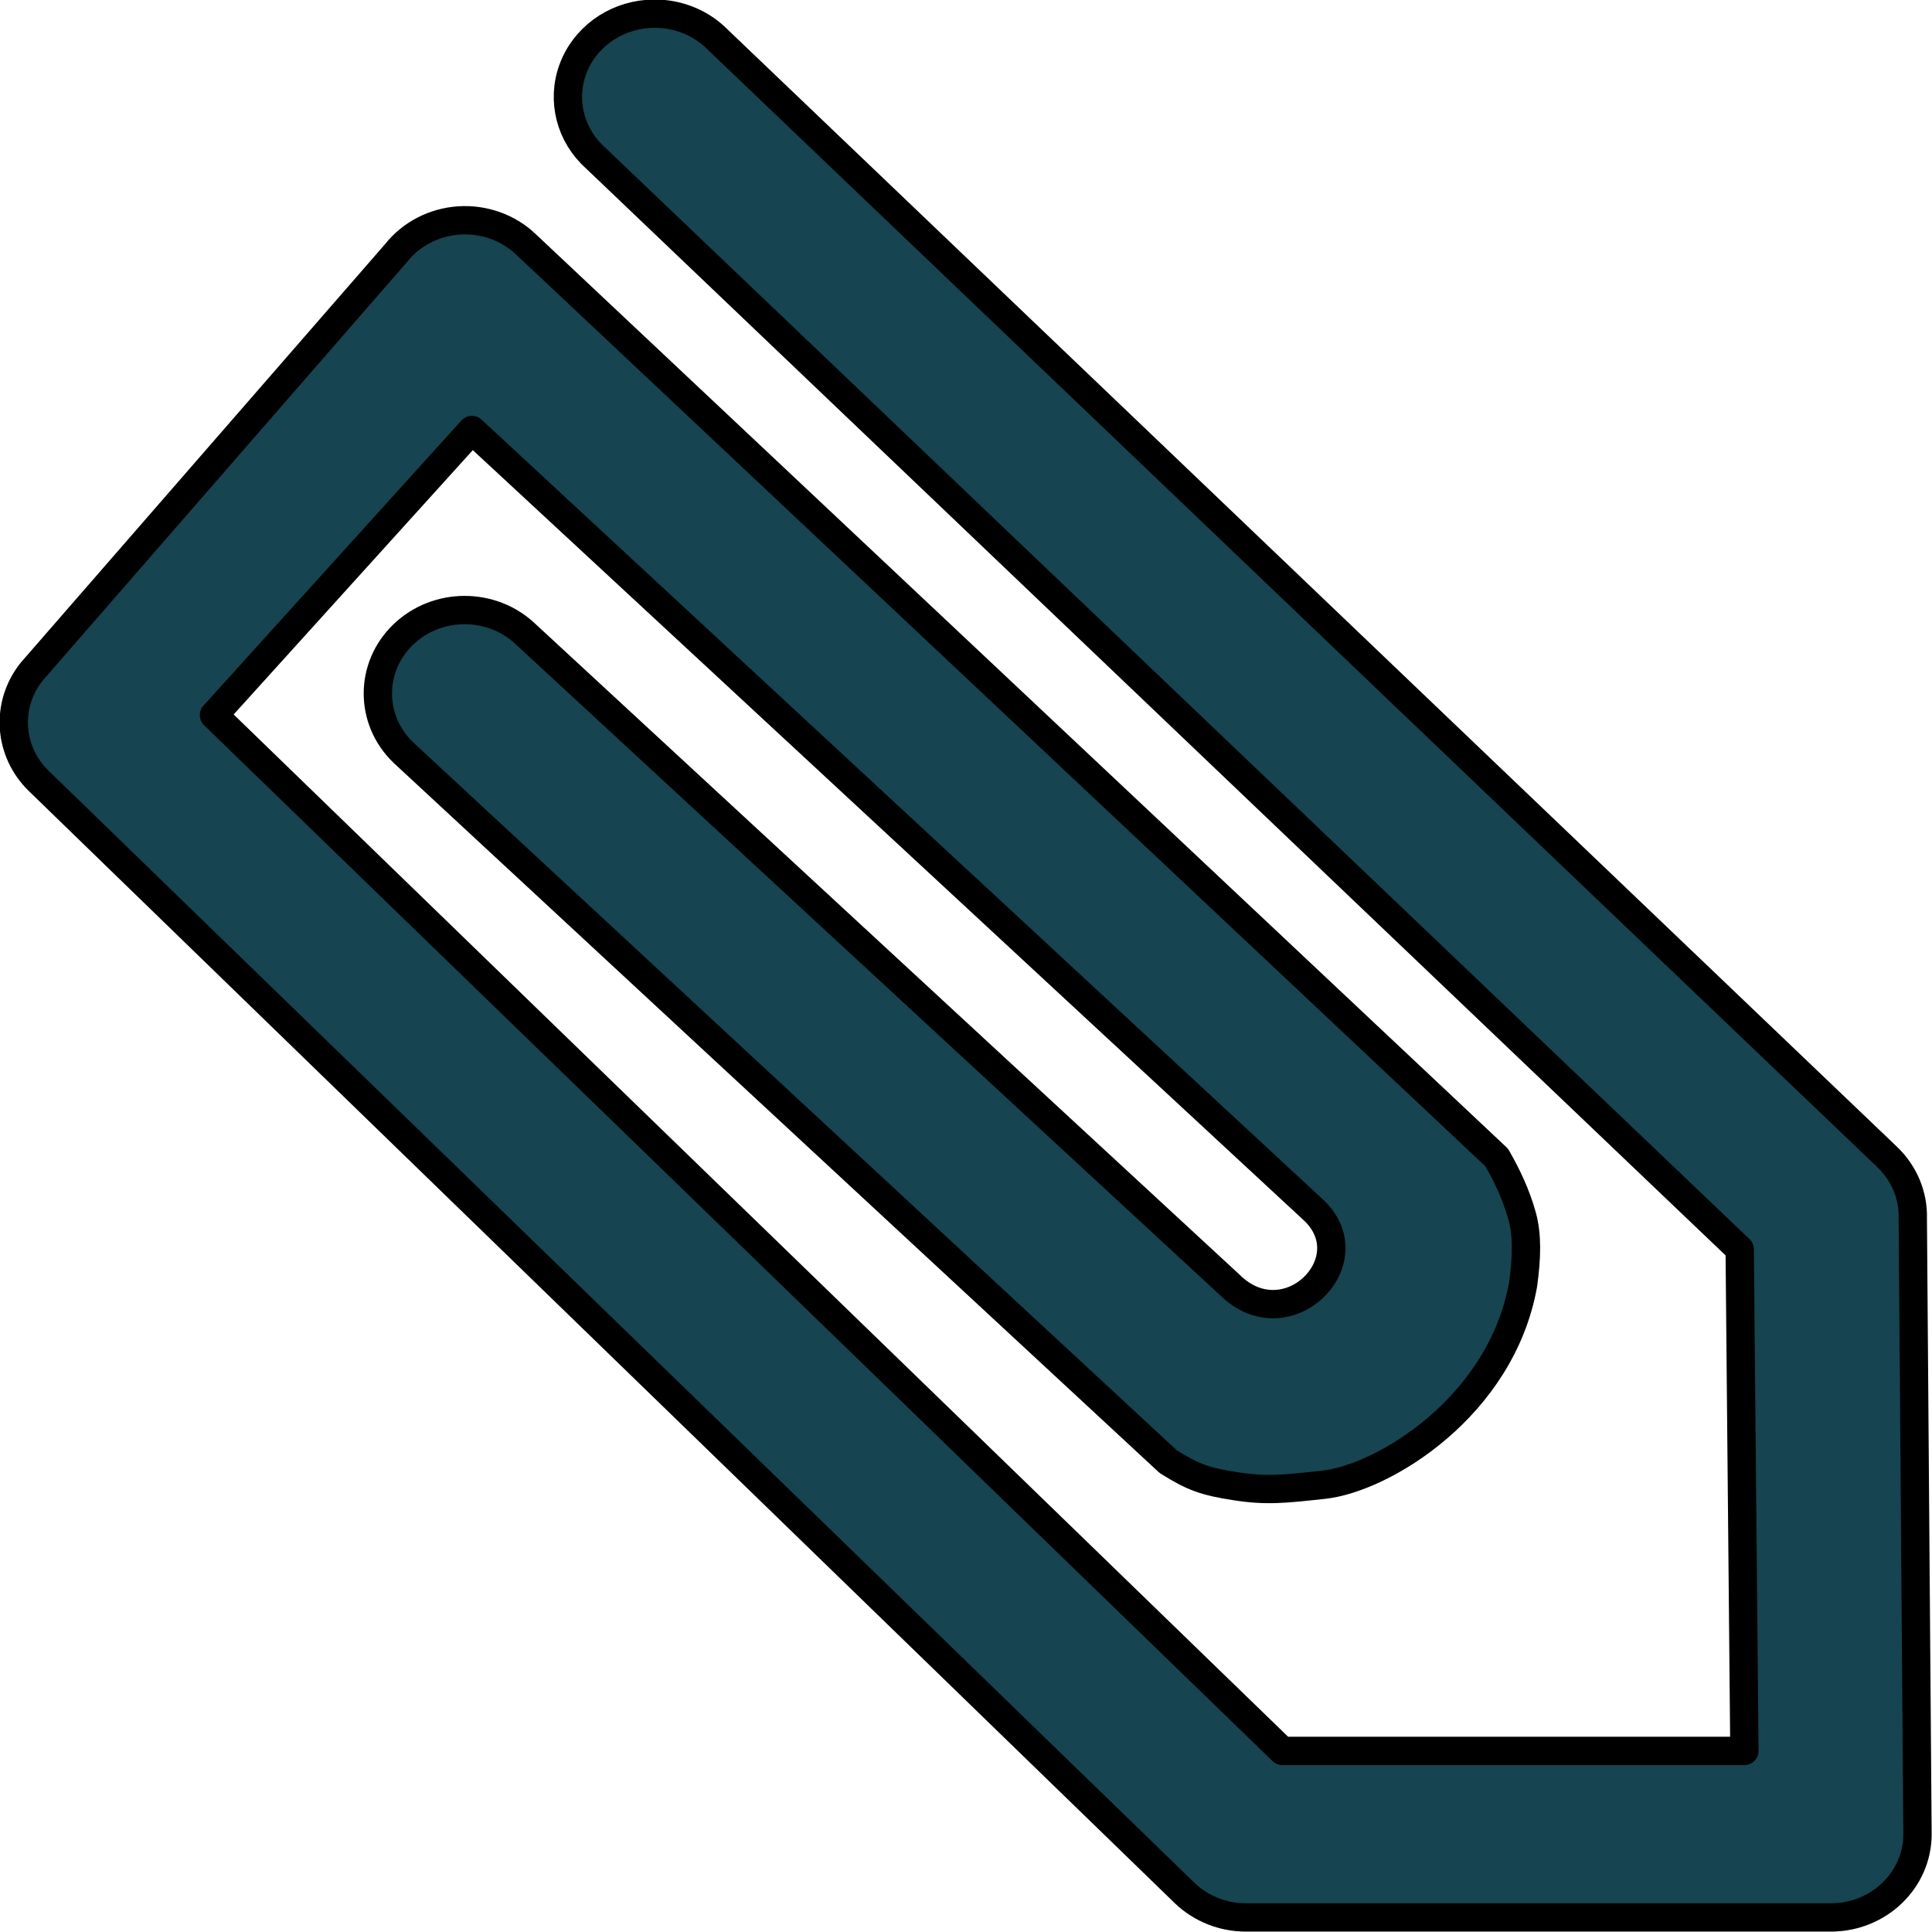 <?xml version="1.0" encoding="UTF-8" standalone="no"?>
<svg xmlns:rdf="http://www.w3.org/1999/02/22-rdf-syntax-ns#" xmlns="http://www.w3.org/2000/svg" height="9.031mm" width="9.03mm" version="1.1" xmlns:cc="http://creativecommons.org/ns#" xmlns:dc="http://purl.org/dc/elements/1.1/" viewBox="0 0 31.998 32">
<g transform="translate(-344 -622.08)">
<path stroke-linejoin="round" d="m354.73 622.31c-0.568 0.042-1.056 0.403-1.244 0.92-0.188 0.517-0.04 1.092 0.377 1.465l18.95 18.075 0.078 8.308h-7.652l-17.695-17.155 4.272-4.722 13.955 12.934c0.862 0.843-0.466 2.155-1.406 1.222l-11.653-10.769c-0.561-0.54-1.471-0.54-2.033 0-0.561 0.54-0.561 1.414 0 1.954l12.67 11.746c0.414 0.26 0.612 0.328 1.113 0.406 0.511 0.08 0.808 0.047 1.468-0.025 0.974-0.108 2.932-1.284 3.296-3.316 0.062-0.452 0.07-0.816-0.014-1.125-0.097-0.355-0.248-0.672-0.422-0.977l-16.078-15.124c-0.293-0.28-0.698-0.424-1.11-0.397-0.412 0.028-0.792 0.224-1.042 0.54l-6.036 6.934c-0.436 0.547-0.385 1.321 0.119 1.81l18.98 18.42c0.27 0.258 0.635 0.403 1.016 0.402h9.684c0.792-0 1.435-0.618 1.435-1.379l-0.078-10.204c0.01-0.376-0.142-0.739-0.418-1.006l-19.369-18.506c-0.3-0.307-0.729-0.466-1.166-0.431z" fill-rule="evenodd" stroke="#000" stroke-linecap="round" stroke-width=".469" fill="#164450"/>
</g>
</svg>
